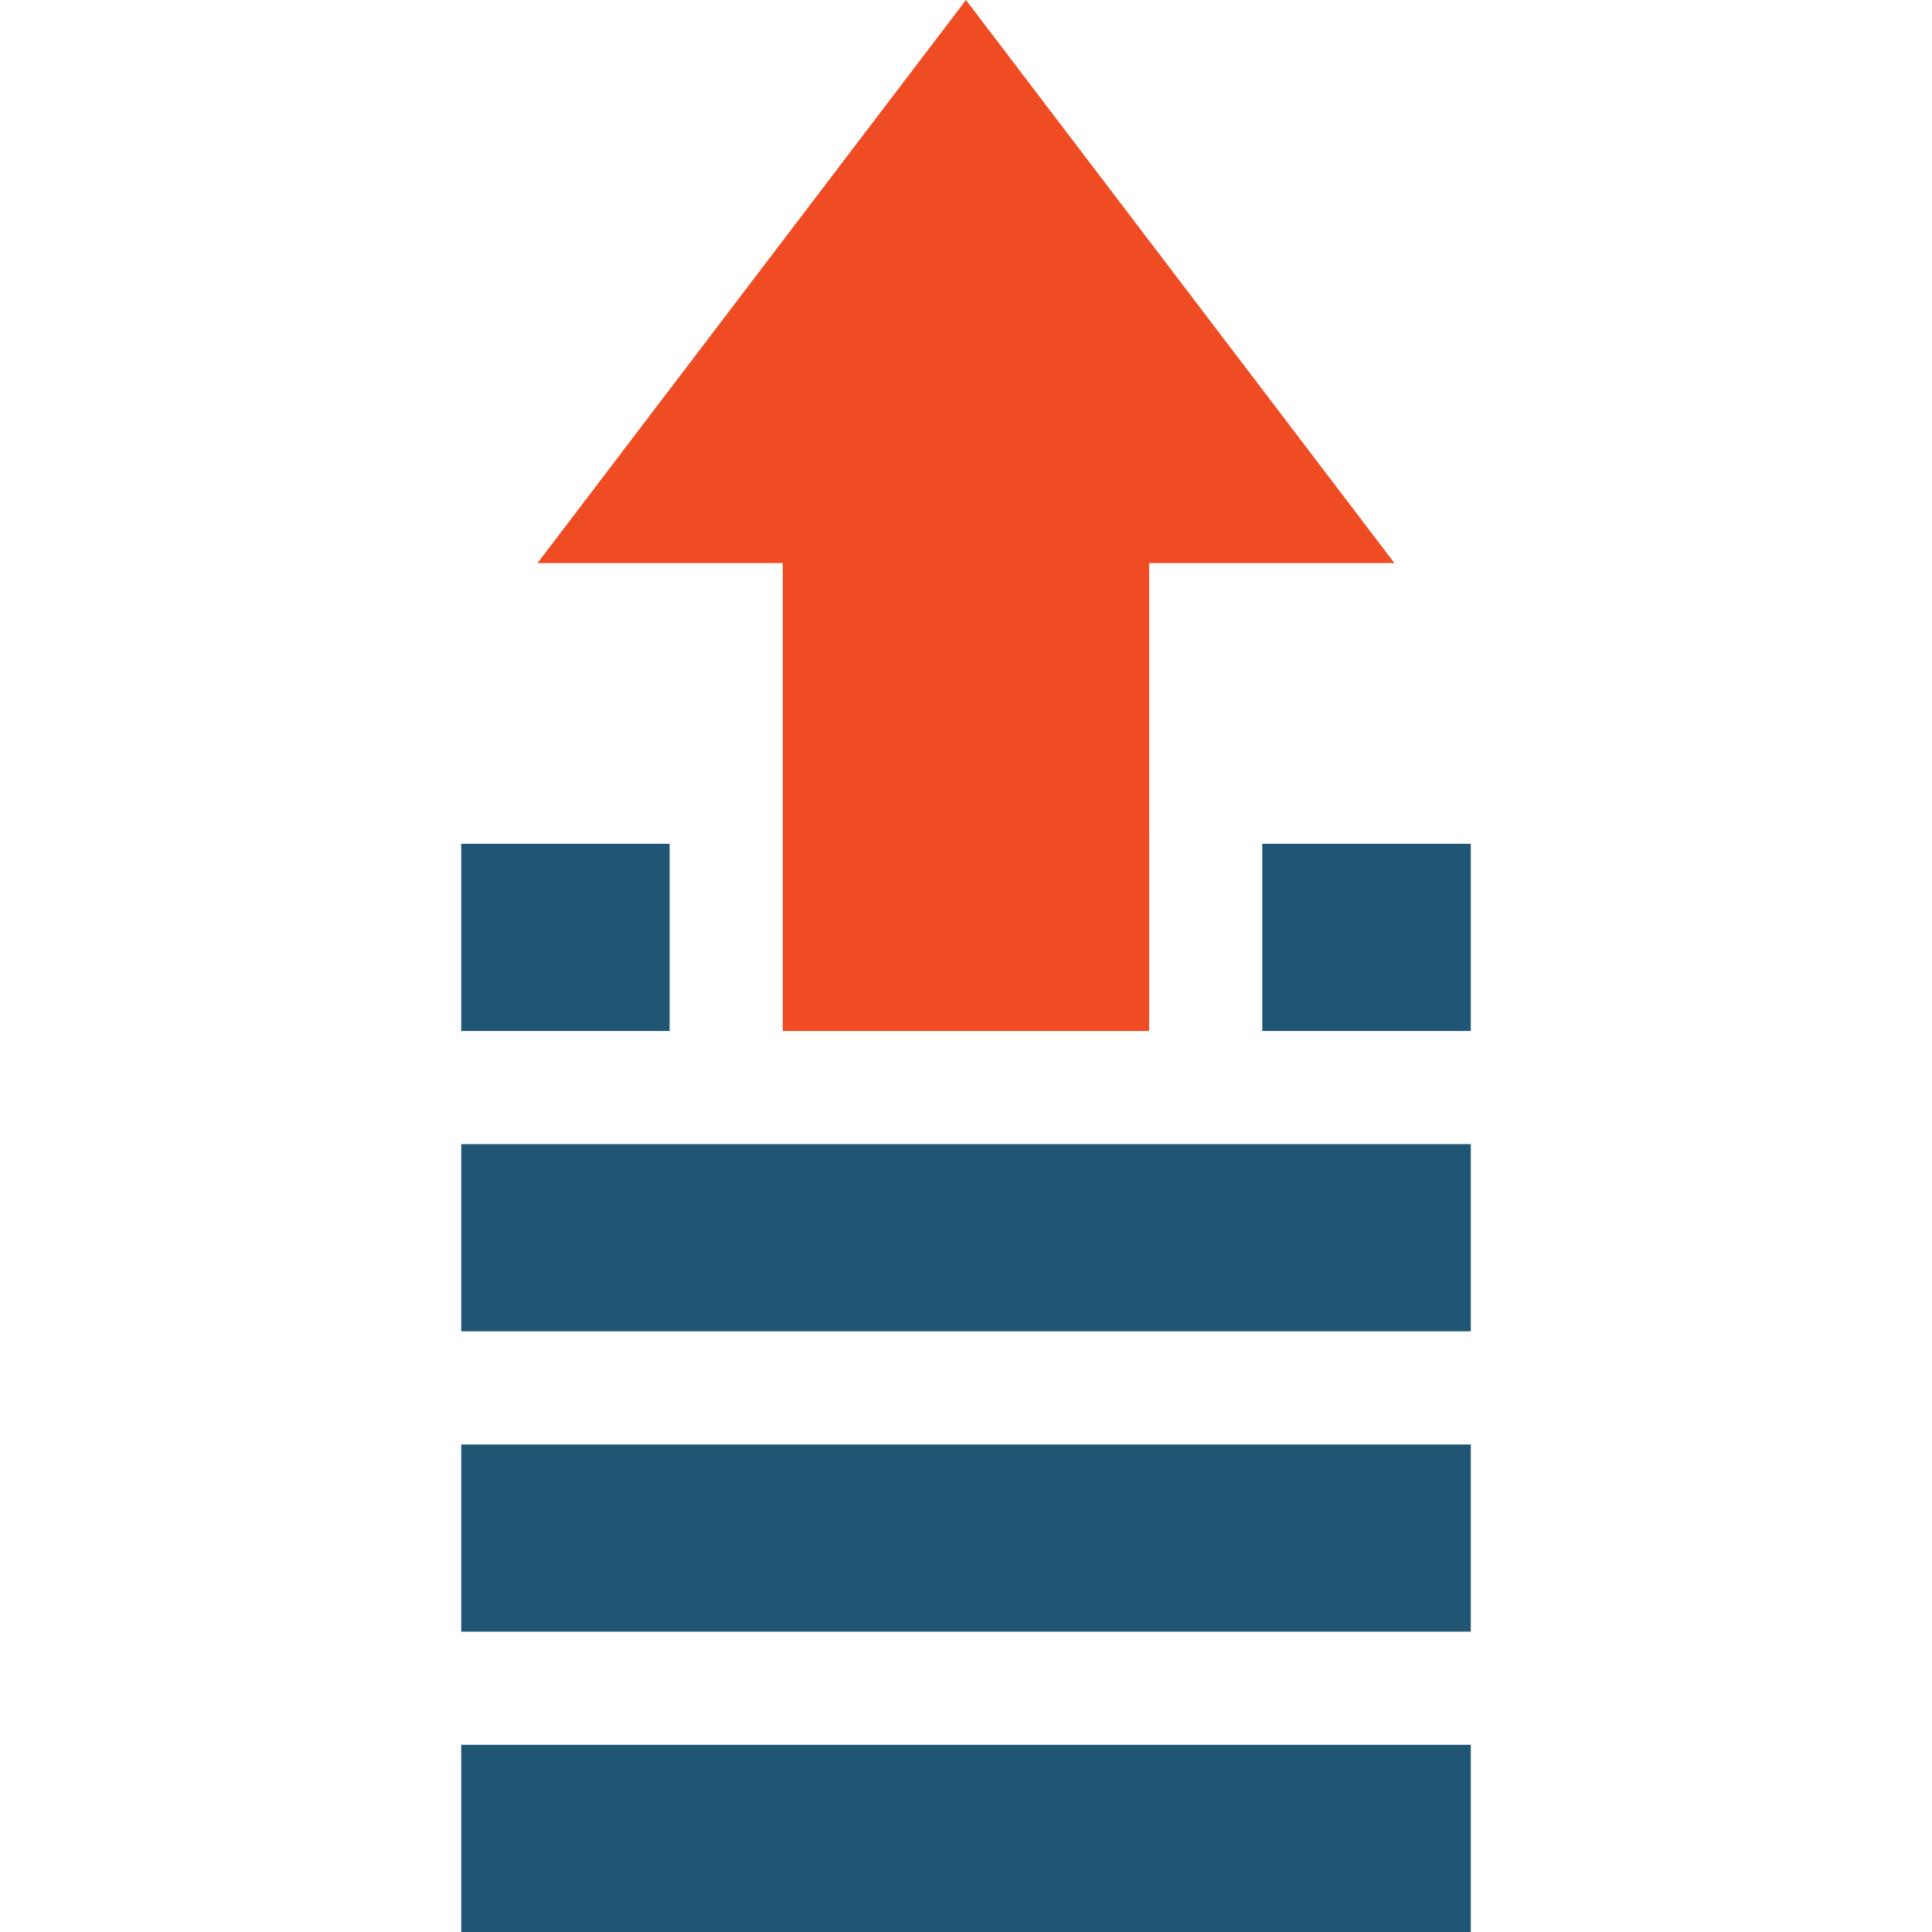 <?xml version="1.0" encoding="UTF-8"?>
<svg xmlns="http://www.w3.org/2000/svg" width="100" height="100" viewBox="0 0 100 100" fill="none">
  <path d="M23.872 90.311H76.129V100H23.872V90.311Z" fill="#205673"></path>
  <path d="M23.872 74.766H76.129V84.455H23.872V74.766Z" fill="#205673"></path>
  <path d="M65.335 43.675H76.128V53.364H65.335V43.675Z" fill="#205673"></path>
  <path d="M40.517 53.364H59.479L59.478 29.146H72.176L49.998 0L27.82 29.146H40.517L40.517 53.364Z" fill="#F04C23"></path>
  <path d="M23.872 43.675H34.66V53.364H23.872V43.675Z" fill="#205673"></path>
  <path d="M23.872 59.22H76.129V68.909H23.872V59.22Z" fill="#205673"></path>
</svg>
